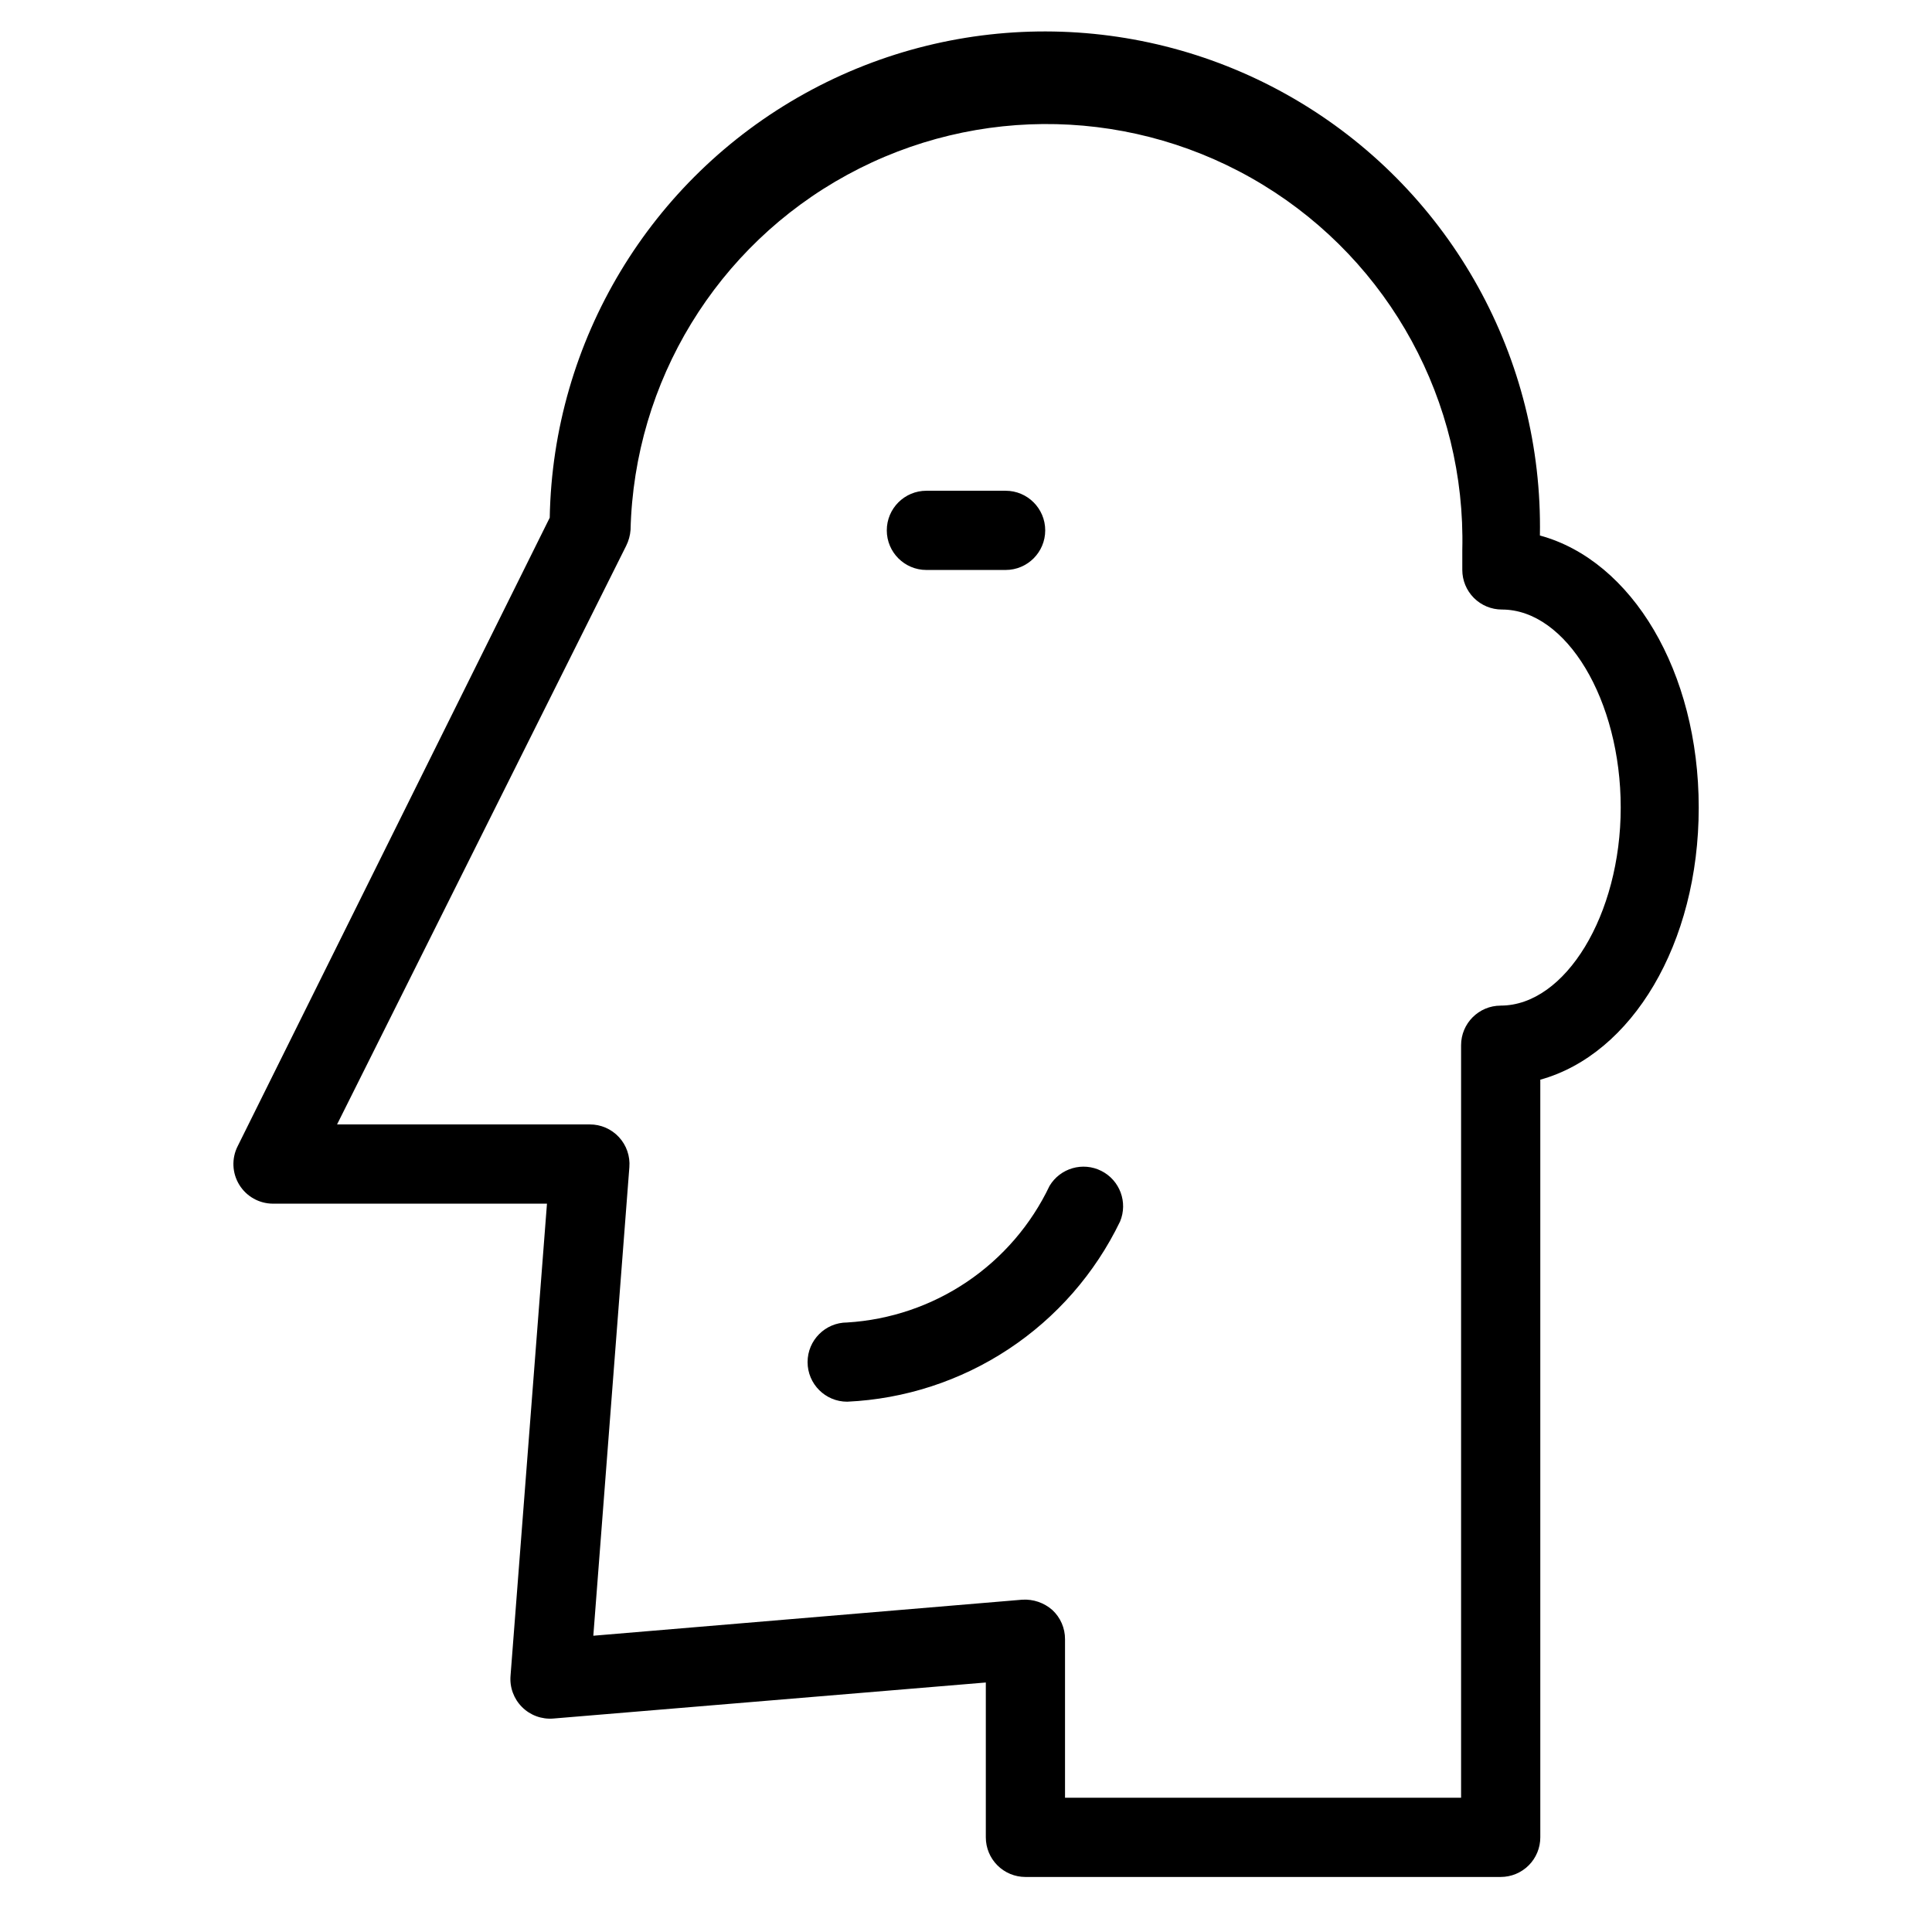 <?xml version="1.0" encoding="UTF-8"?>
<!-- Uploaded to: SVG Repo, www.svgrepo.com, Generator: SVG Repo Mixer Tools -->
<svg fill="#000000" width="800px" height="800px" version="1.1" viewBox="144 144 512 512" xmlns="http://www.w3.org/2000/svg">
 <path d="m552.09 285.91c0.844-46.871-23.383-90.637-63.555-114.8-40.172-24.164-90.184-25.066-131.2-2.359-41.016 22.707-66.805 65.566-67.648 112.44l-82.707 166.57c-1.637 3.25-1.477 7.113 0.43 10.215 1.902 3.102 5.273 4.996 8.91 5.008h72.633l-9.656 125.11c-0.254 3.078 0.859 6.113 3.047 8.293 2.18 2.184 5.215 3.297 8.289 3.043l114.62-9.551v41.039c0 2.785 1.105 5.453 3.074 7.422s4.637 3.074 7.422 3.074h125.95c2.785 0 5.453-1.105 7.422-3.074s3.074-4.637 3.074-7.422v-200.79c24.246-6.719 41.984-36 41.984-72.109 0-36.105-17.738-65.492-42.09-72.105zm-10.391 124.59c-5.797 0-10.496 4.699-10.496 10.496v199.42h-104.96v-41.984c0.02-2.945-1.199-5.762-3.359-7.766-2.191-1.93-5.059-2.914-7.977-2.731l-113.67 9.551 9.551-124.17c0.234-2.926-0.766-5.816-2.762-7.969-1.992-2.152-4.797-3.375-7.734-3.363h-66.965l76.621-153.35c0.652-1.312 1.047-2.738 1.156-4.199 0.957-39.375 22.844-75.246 57.422-94.105s76.586-17.84 110.21 2.676c33.621 20.516 53.742 57.41 52.789 96.781v5.25c0 2.781 1.105 5.453 3.074 7.422 1.965 1.969 4.637 3.074 7.422 3.074 17.109 0 31.488 24.035 31.488 52.48-0.004 28.441-14.695 52.48-31.805 52.48zm-162.69-125.95c0-5.797 4.699-10.496 10.496-10.496h20.992c5.797 0 10.496 4.699 10.496 10.496s-4.699 10.496-10.496 10.496h-20.992c-5.797 0-10.496-4.699-10.496-10.496zm61.82 183.16c-6.629 13.738-16.848 25.434-29.578 33.84s-27.5 13.215-42.738 13.914c-5.797 0-10.496-4.699-10.496-10.496s4.699-10.496 10.496-10.496c11.359-0.695 22.324-4.418 31.758-10.785 9.43-6.371 16.984-15.148 21.875-25.426 2.836-4.711 8.824-6.434 13.73-3.953s7.066 8.324 4.953 13.402z"/>
</svg>